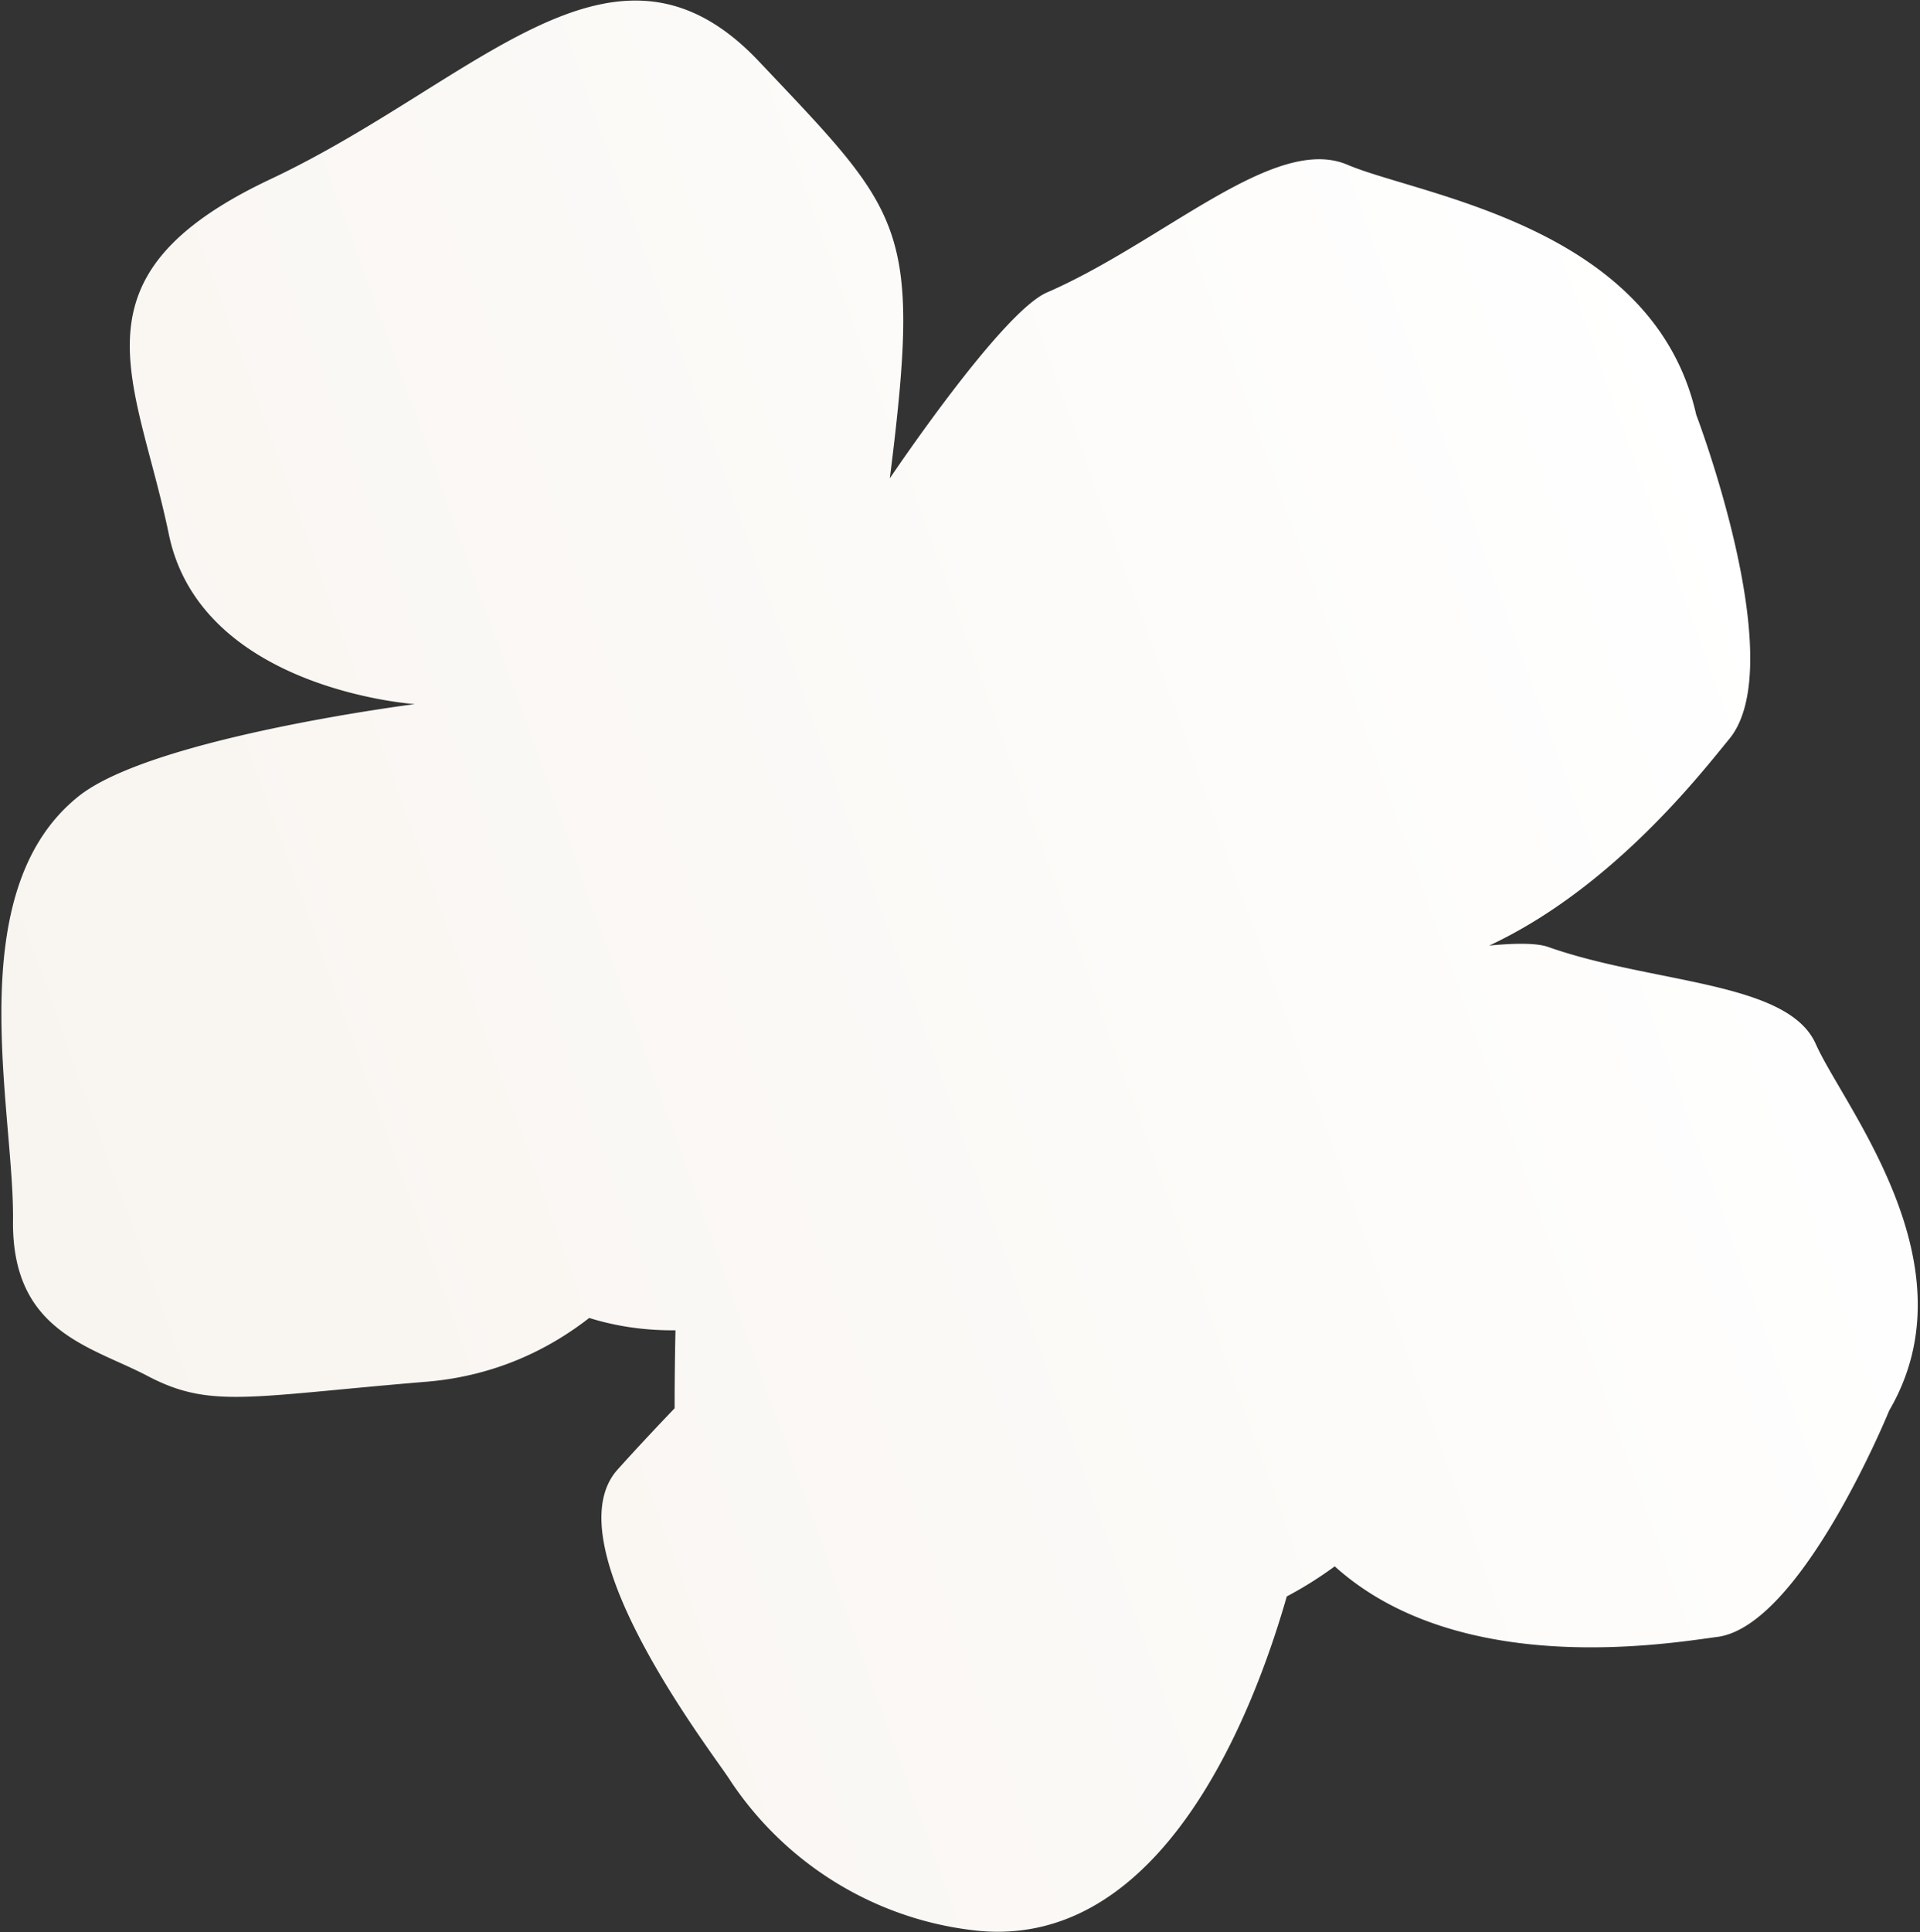 <svg width="664" height="668" xmlns="http://www.w3.org/2000/svg"><rect width="100%" height="100%" fill="#333333" stroke="none"/><defs><linearGradient x1="50%" y1="0%" x2="50%" y2="100%" id="a"><stop stop-color="#FFF" offset="0%"/><stop stop-color="#F8F4EF" offset="100%"/></linearGradient></defs><path d="M696.744 587.688s92.412-1.394 109.319 27.688c7.354 12.48 34.539 55.207 38.683 102.35 2.208-8.559 4.72-15.706 7.425-18.995 24.376-29.617 39.365-73.841 63.152-75.478 23.787-1.638 90.41-25.565 127.783 19.453 0 0 59.713 54.118 53.22 82.729-3.642 16.501-16.808 88.64-68.168 115.91a133.567 133.567 0 014.108 19.142c34.151 24.802 99.528 81.908 72.237 139.6-15.192 31.554-43.876 54.689-78.096 62.986-8.71 1.694-97.931 30.991-114.527-.14-4.54-8.515-9.029-17.375-13.156-25.754a1283.295 1283.295 0 01-25.238-9.502c-2.976 8.46-7.459 17.718-14.208 26.567 5.35 16.583 7.799 37.251 1.463 60.461-16.259 59.562-16.65 73.408-34.931 89.998-16.276 14.817-30.303 38.859-66.307 25.29-36.004-13.569-113.187-21.374-130.1-71.454-10.333-30.53 9.41-118.42 9.806-120.175l.004-.025-.007.018c-.592 1.328-30.451 67.705-84.293 59.832-54.385-7.952-96.113 3.63-103.33-75.091-7.215-78.721-47.494-143.6 19.502-172.589 66.996-28.988 72.334-33.587 150.965 6.761 0 0-40.744-55.77-41.803-73.012-2.681-43.935-24.656-92.767-5.968-112.776 18.688-20.008 55.916-92.27 122.465-83.794z" transform="rotate(70 958.947 286.884)" fill="url(#a)"/></svg>